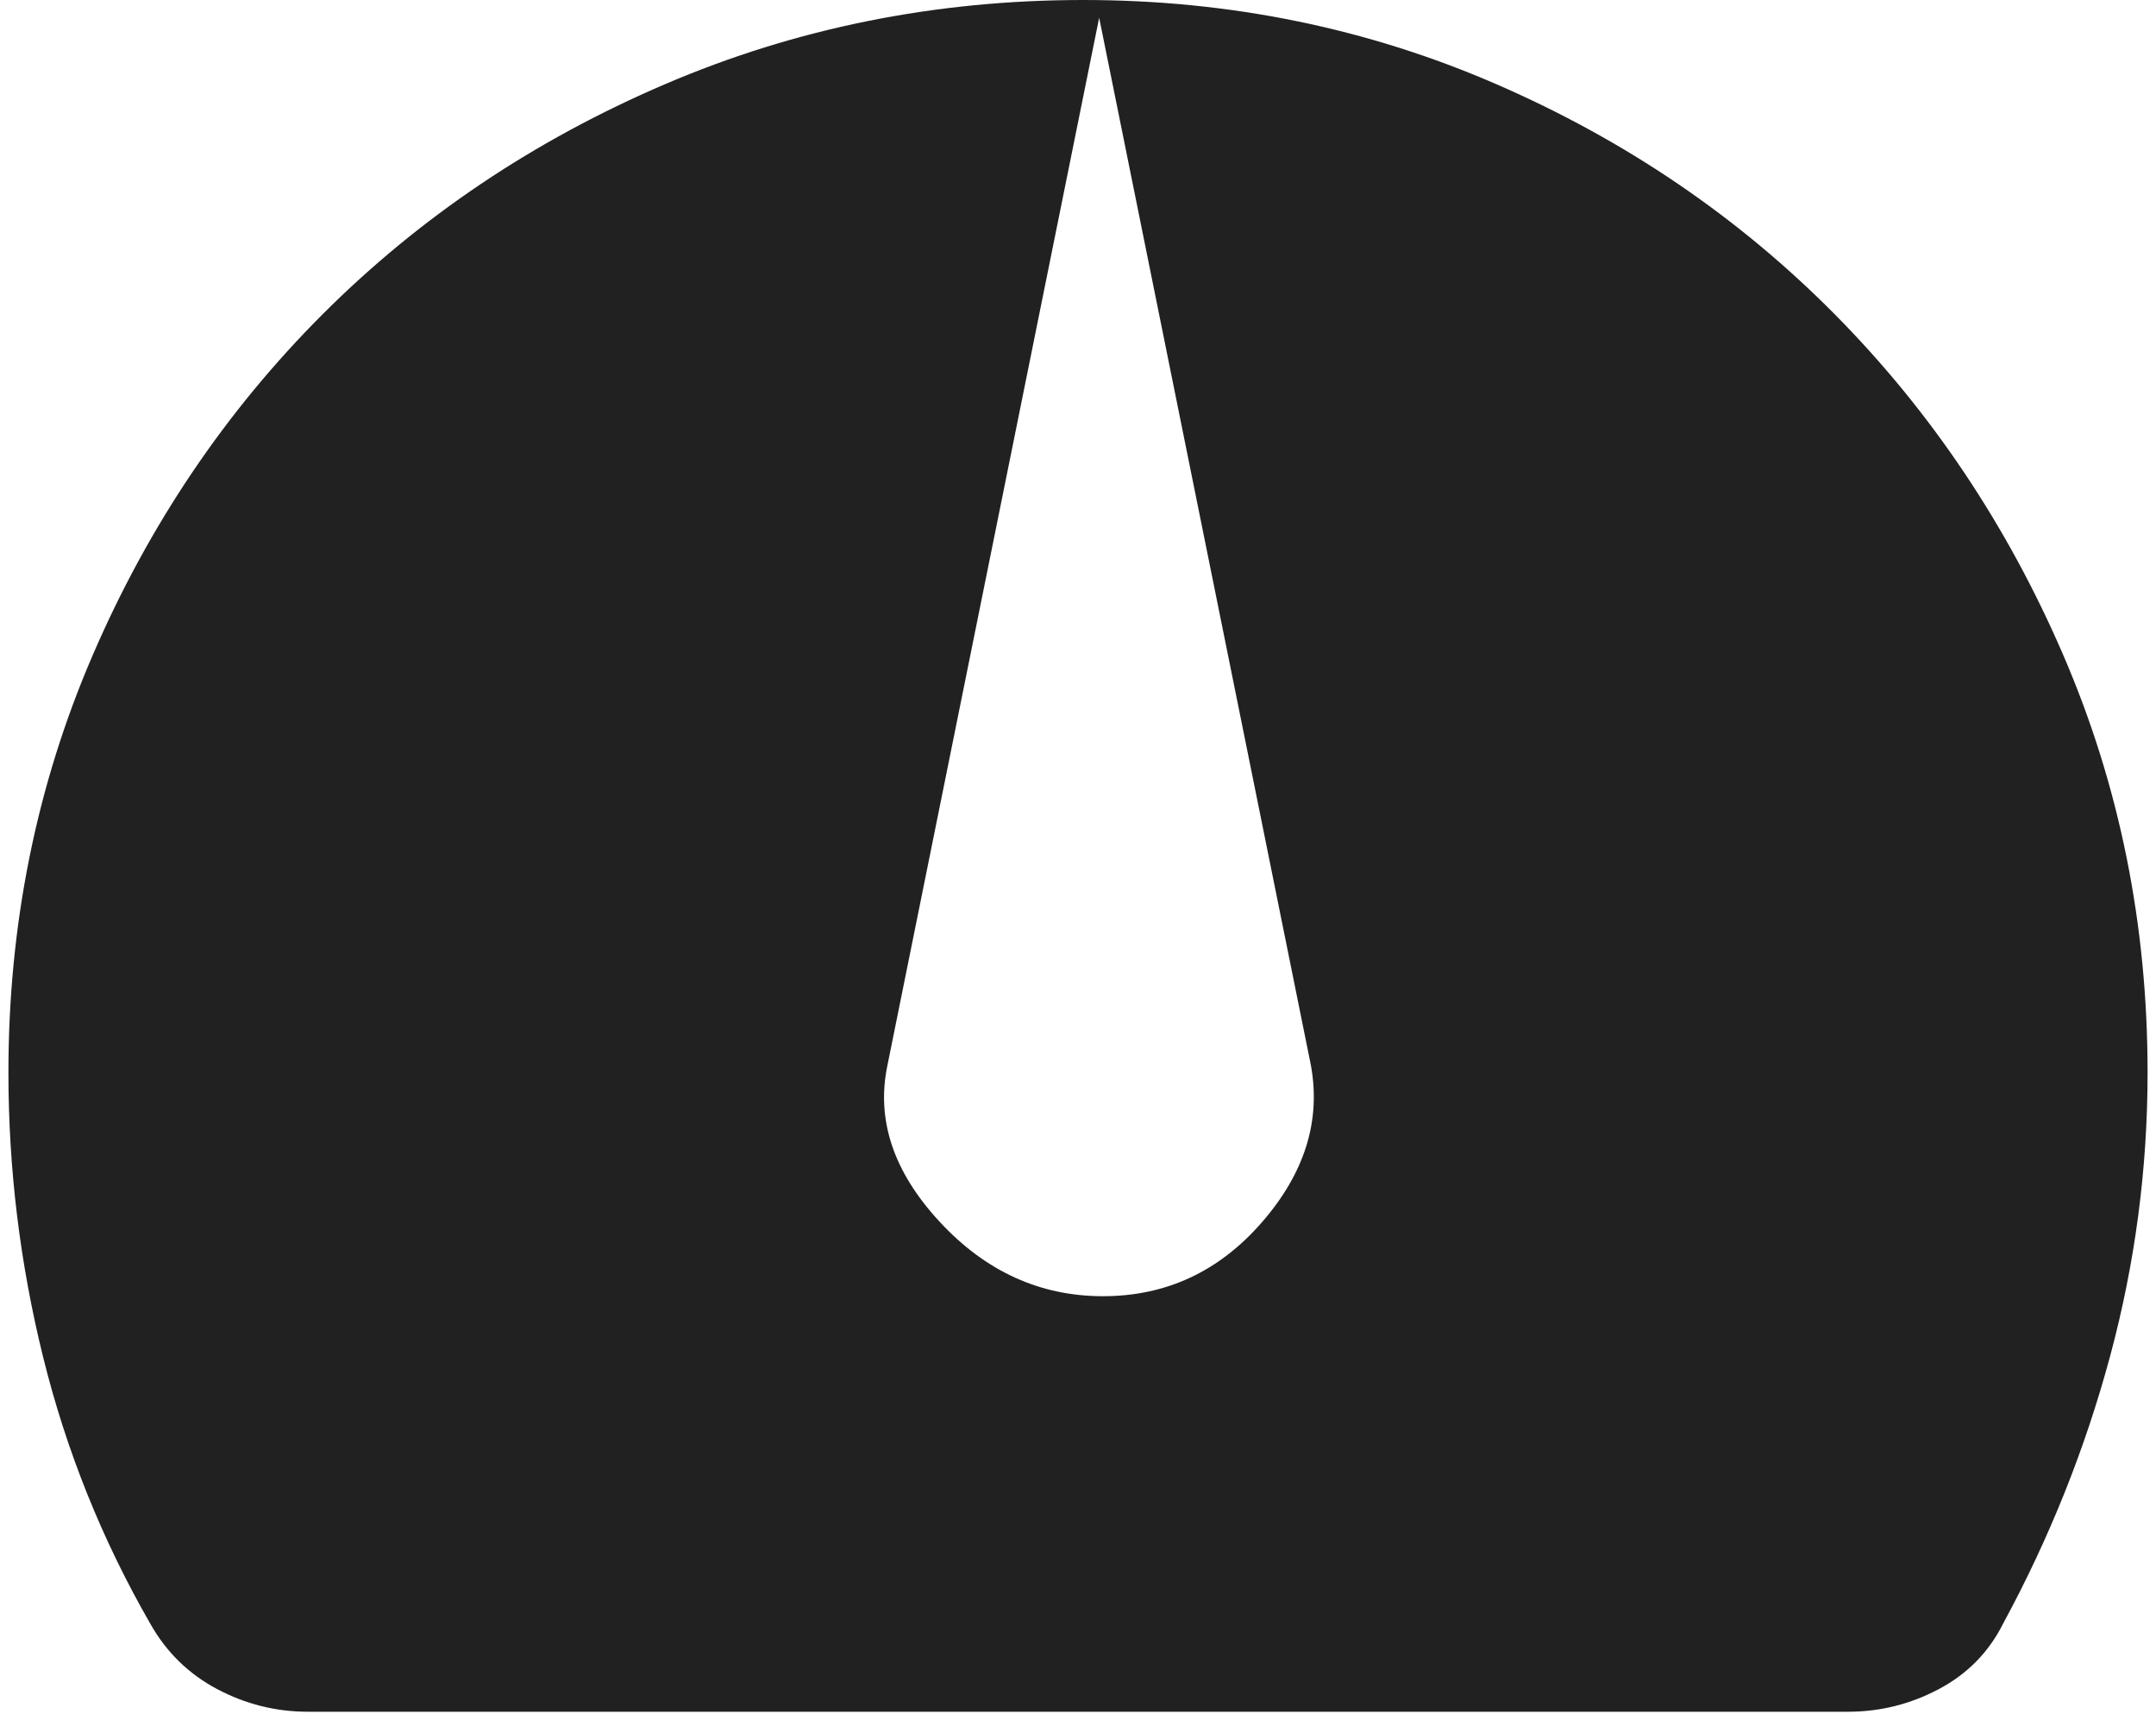 <svg xmlns="http://www.w3.org/2000/svg" fill="none" viewBox="0 0 224 178" height="178" width="224">
<g clip-path="url(#clip0_85_23)">
<path fill="#212121" d="M192.01 177.8C195.344 177.8 198.492 177.013 201.456 175.439C204.419 173.865 206.641 171.595 208.123 168.632C212.939 159.742 216.643 150.482 219.236 140.851C221.829 131.22 223.125 121.404 223.125 111.403C223.125 96.03 220.208 81.584 214.374 68.064C208.54 54.544 200.622 42.737 190.621 32.643C180.62 22.549 168.905 14.585 155.478 8.751C142.05 2.917 127.743 0 112.556 0C97.183 0 82.691 2.917 69.078 8.751C55.465 14.585 43.612 22.549 33.518 32.643C23.424 42.737 15.46 54.544 9.626 68.064C3.792 81.584 0.875 96.03 0.875 111.403C0.875 121.404 2.079 131.266 4.487 140.99C6.894 150.713 10.598 159.927 15.599 168.632C17.266 171.595 19.581 173.865 22.544 175.439C25.508 177.013 28.656 177.8 31.99 177.8H192.01ZM114.592 134.638C108.044 134.638 102.38 132.052 97.6 126.879C92.82 121.706 91.019 116.304 92.198 110.672L114.199 1.843L136.201 110.672C137.249 116.435 135.546 121.87 131.093 126.977C126.64 132.085 121.14 134.638 114.592 134.638Z" clip-rule="evenodd" fill-rule="evenodd"></path>
</g>
<defs>
<clipPath id="clip0_85_23">
<rect fill="white" height="178" width="224"></rect>
</clipPath>
</defs>
</svg>
